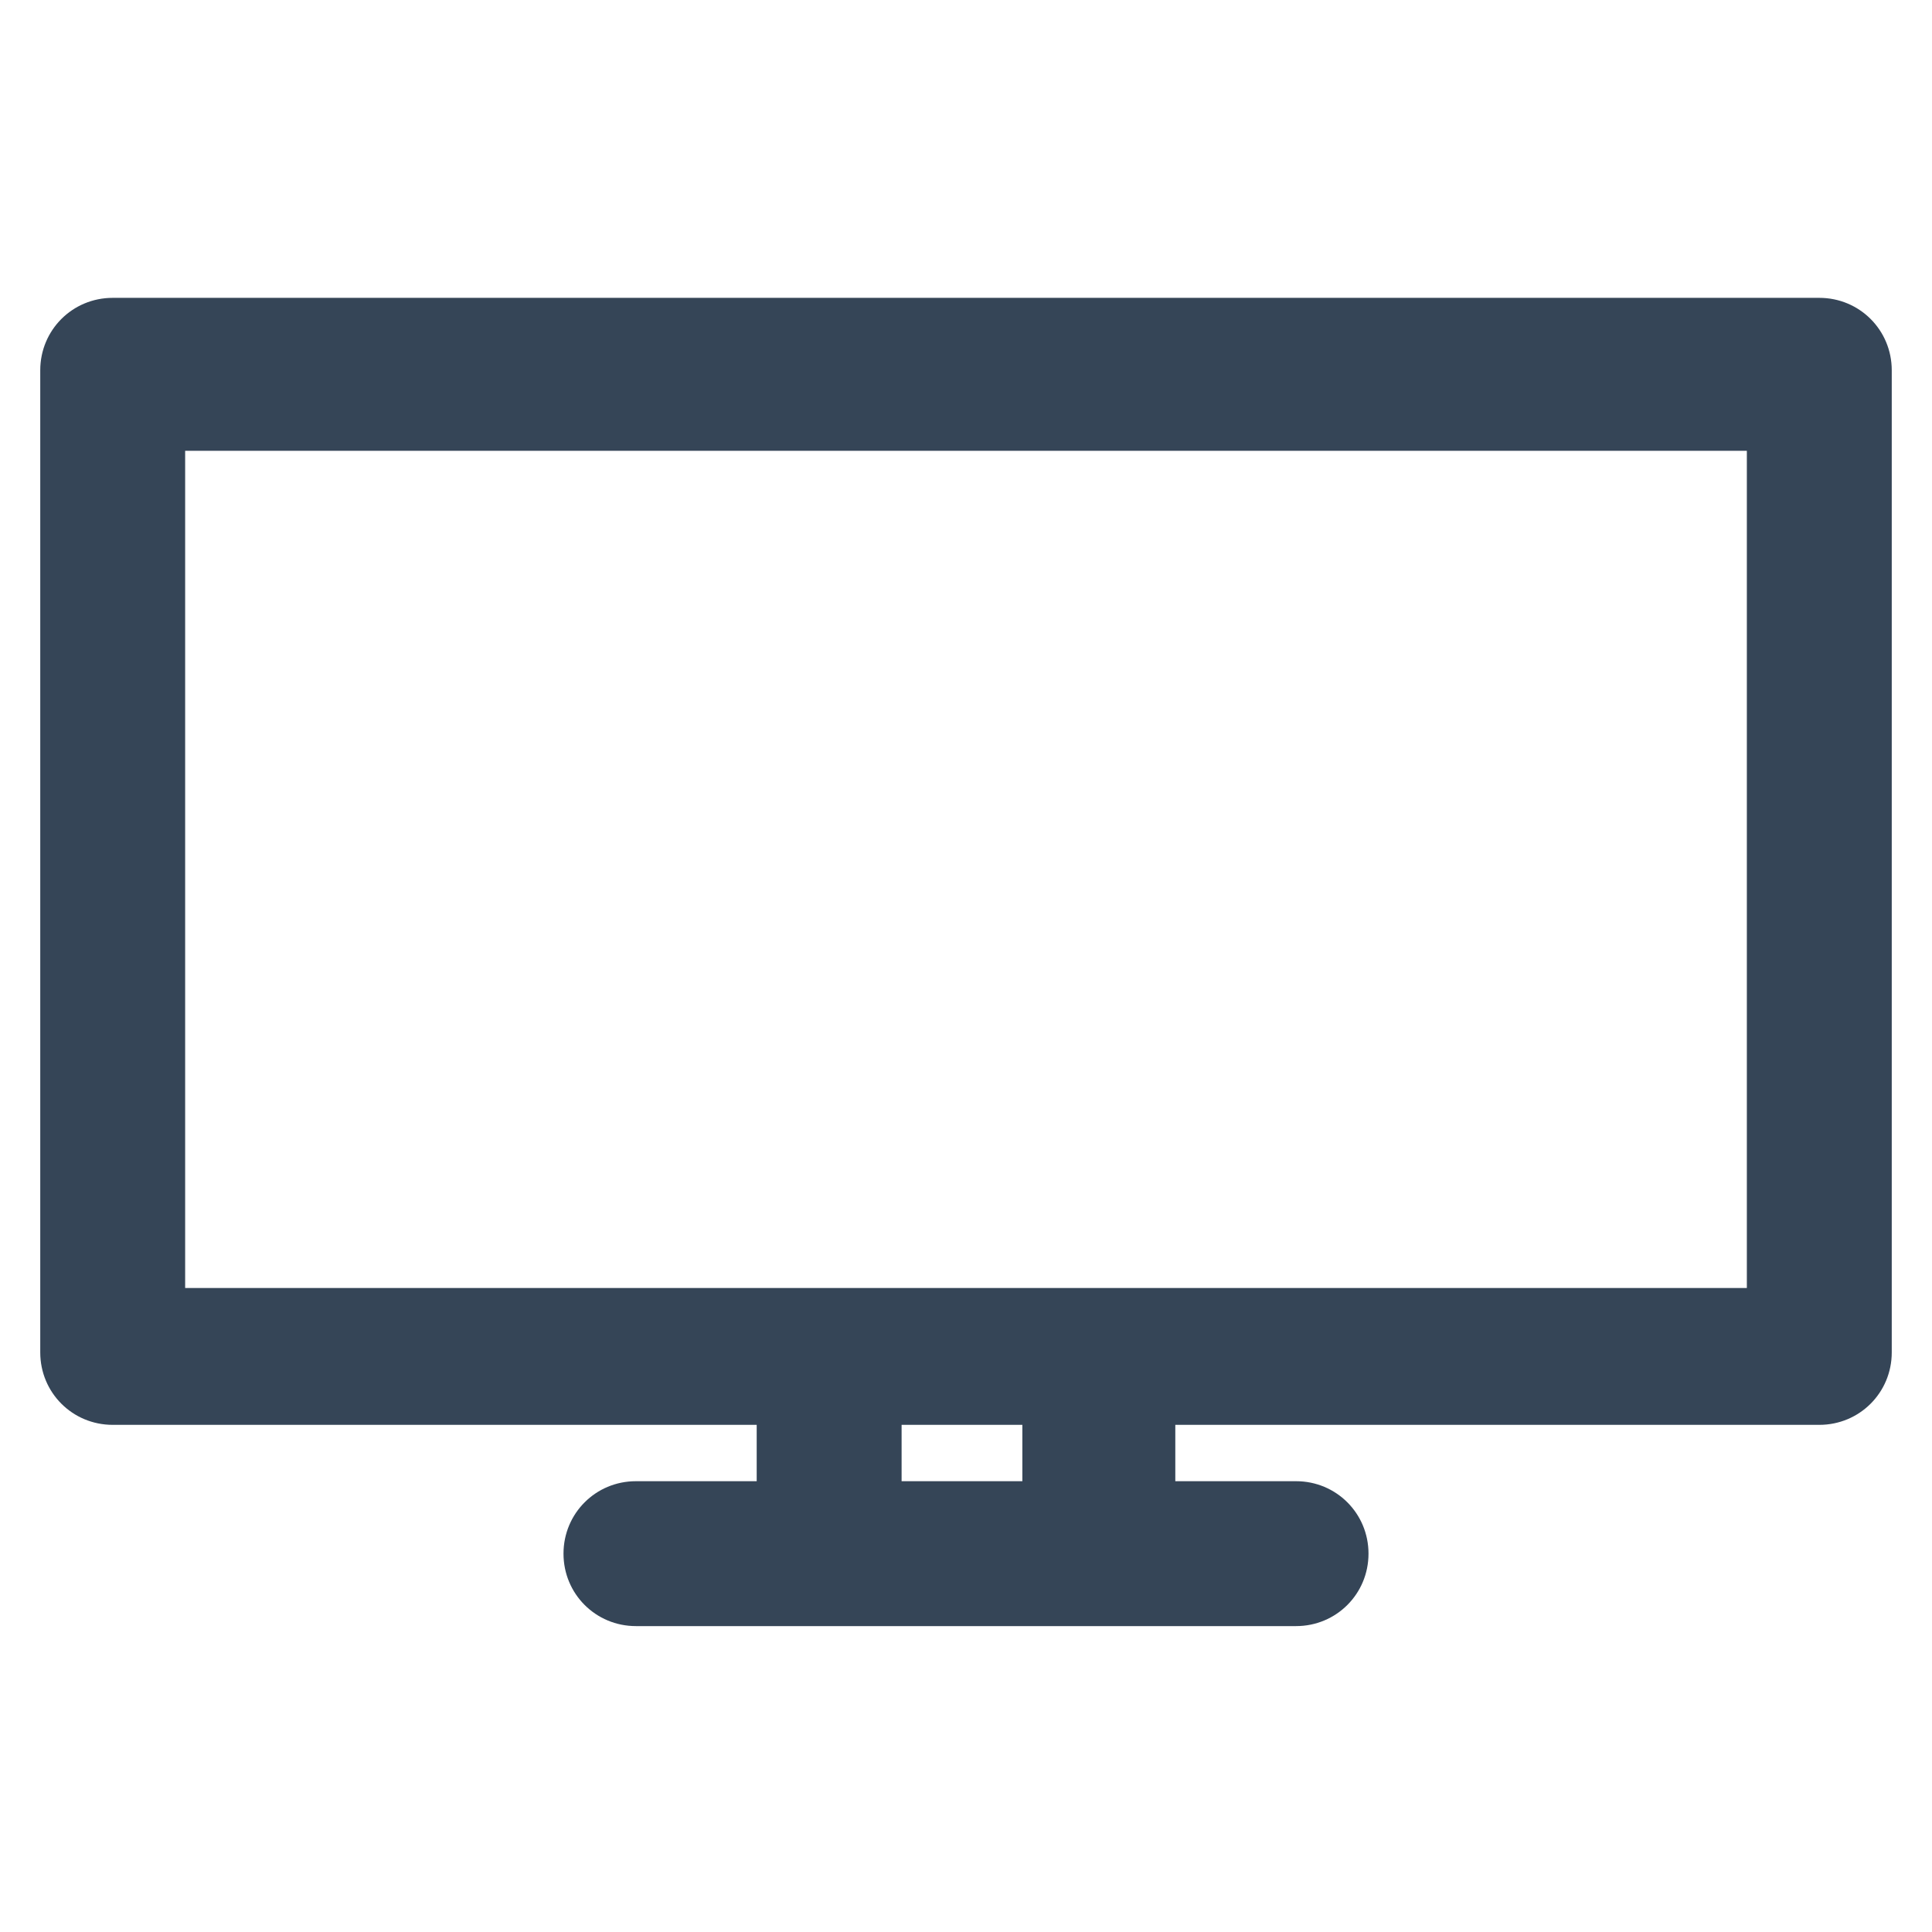 <?xml version="1.0" encoding="utf-8"?>
<!-- Generator: Adobe Illustrator 22.0.0, SVG Export Plug-In . SVG Version: 6.00 Build 0)  -->
<svg version="1.1" id="Layer_1" xmlns="http://www.w3.org/2000/svg" xmlns:xlink="http://www.w3.org/1999/xlink" x="0px" y="0px"
	 width="24px" height="24px" viewBox="0 0 24 24" style="enable-background:new 0 0 24 24;" xml:space="preserve">
<style type="text/css">
	.st0{fill:#354557;}
</style>
<path class="st0" d="M22.6,3.7H1.4c-0.5,0-0.9,0.4-0.9,0.9v12.2c0,0.5,0.4,0.9,0.9,0.9h8v0.7H7.9c-0.5,0-0.9,0.4-0.9,0.9
	c0,0.5,0.4,0.9,0.9,0.9h8.2c0.5,0,0.9-0.4,0.9-0.9c0-0.5-0.4-0.9-0.9-0.9h-1.5v-0.7h8c0.5,0,0.9-0.4,0.9-0.9V4.6
	C23.5,4.1,23.1,3.7,22.6,3.7z M11.2,18.4v-0.7h1.5v0.7H11.2z M21.7,5.6v10.4H2.3V5.6H21.7z"/>
</svg>
